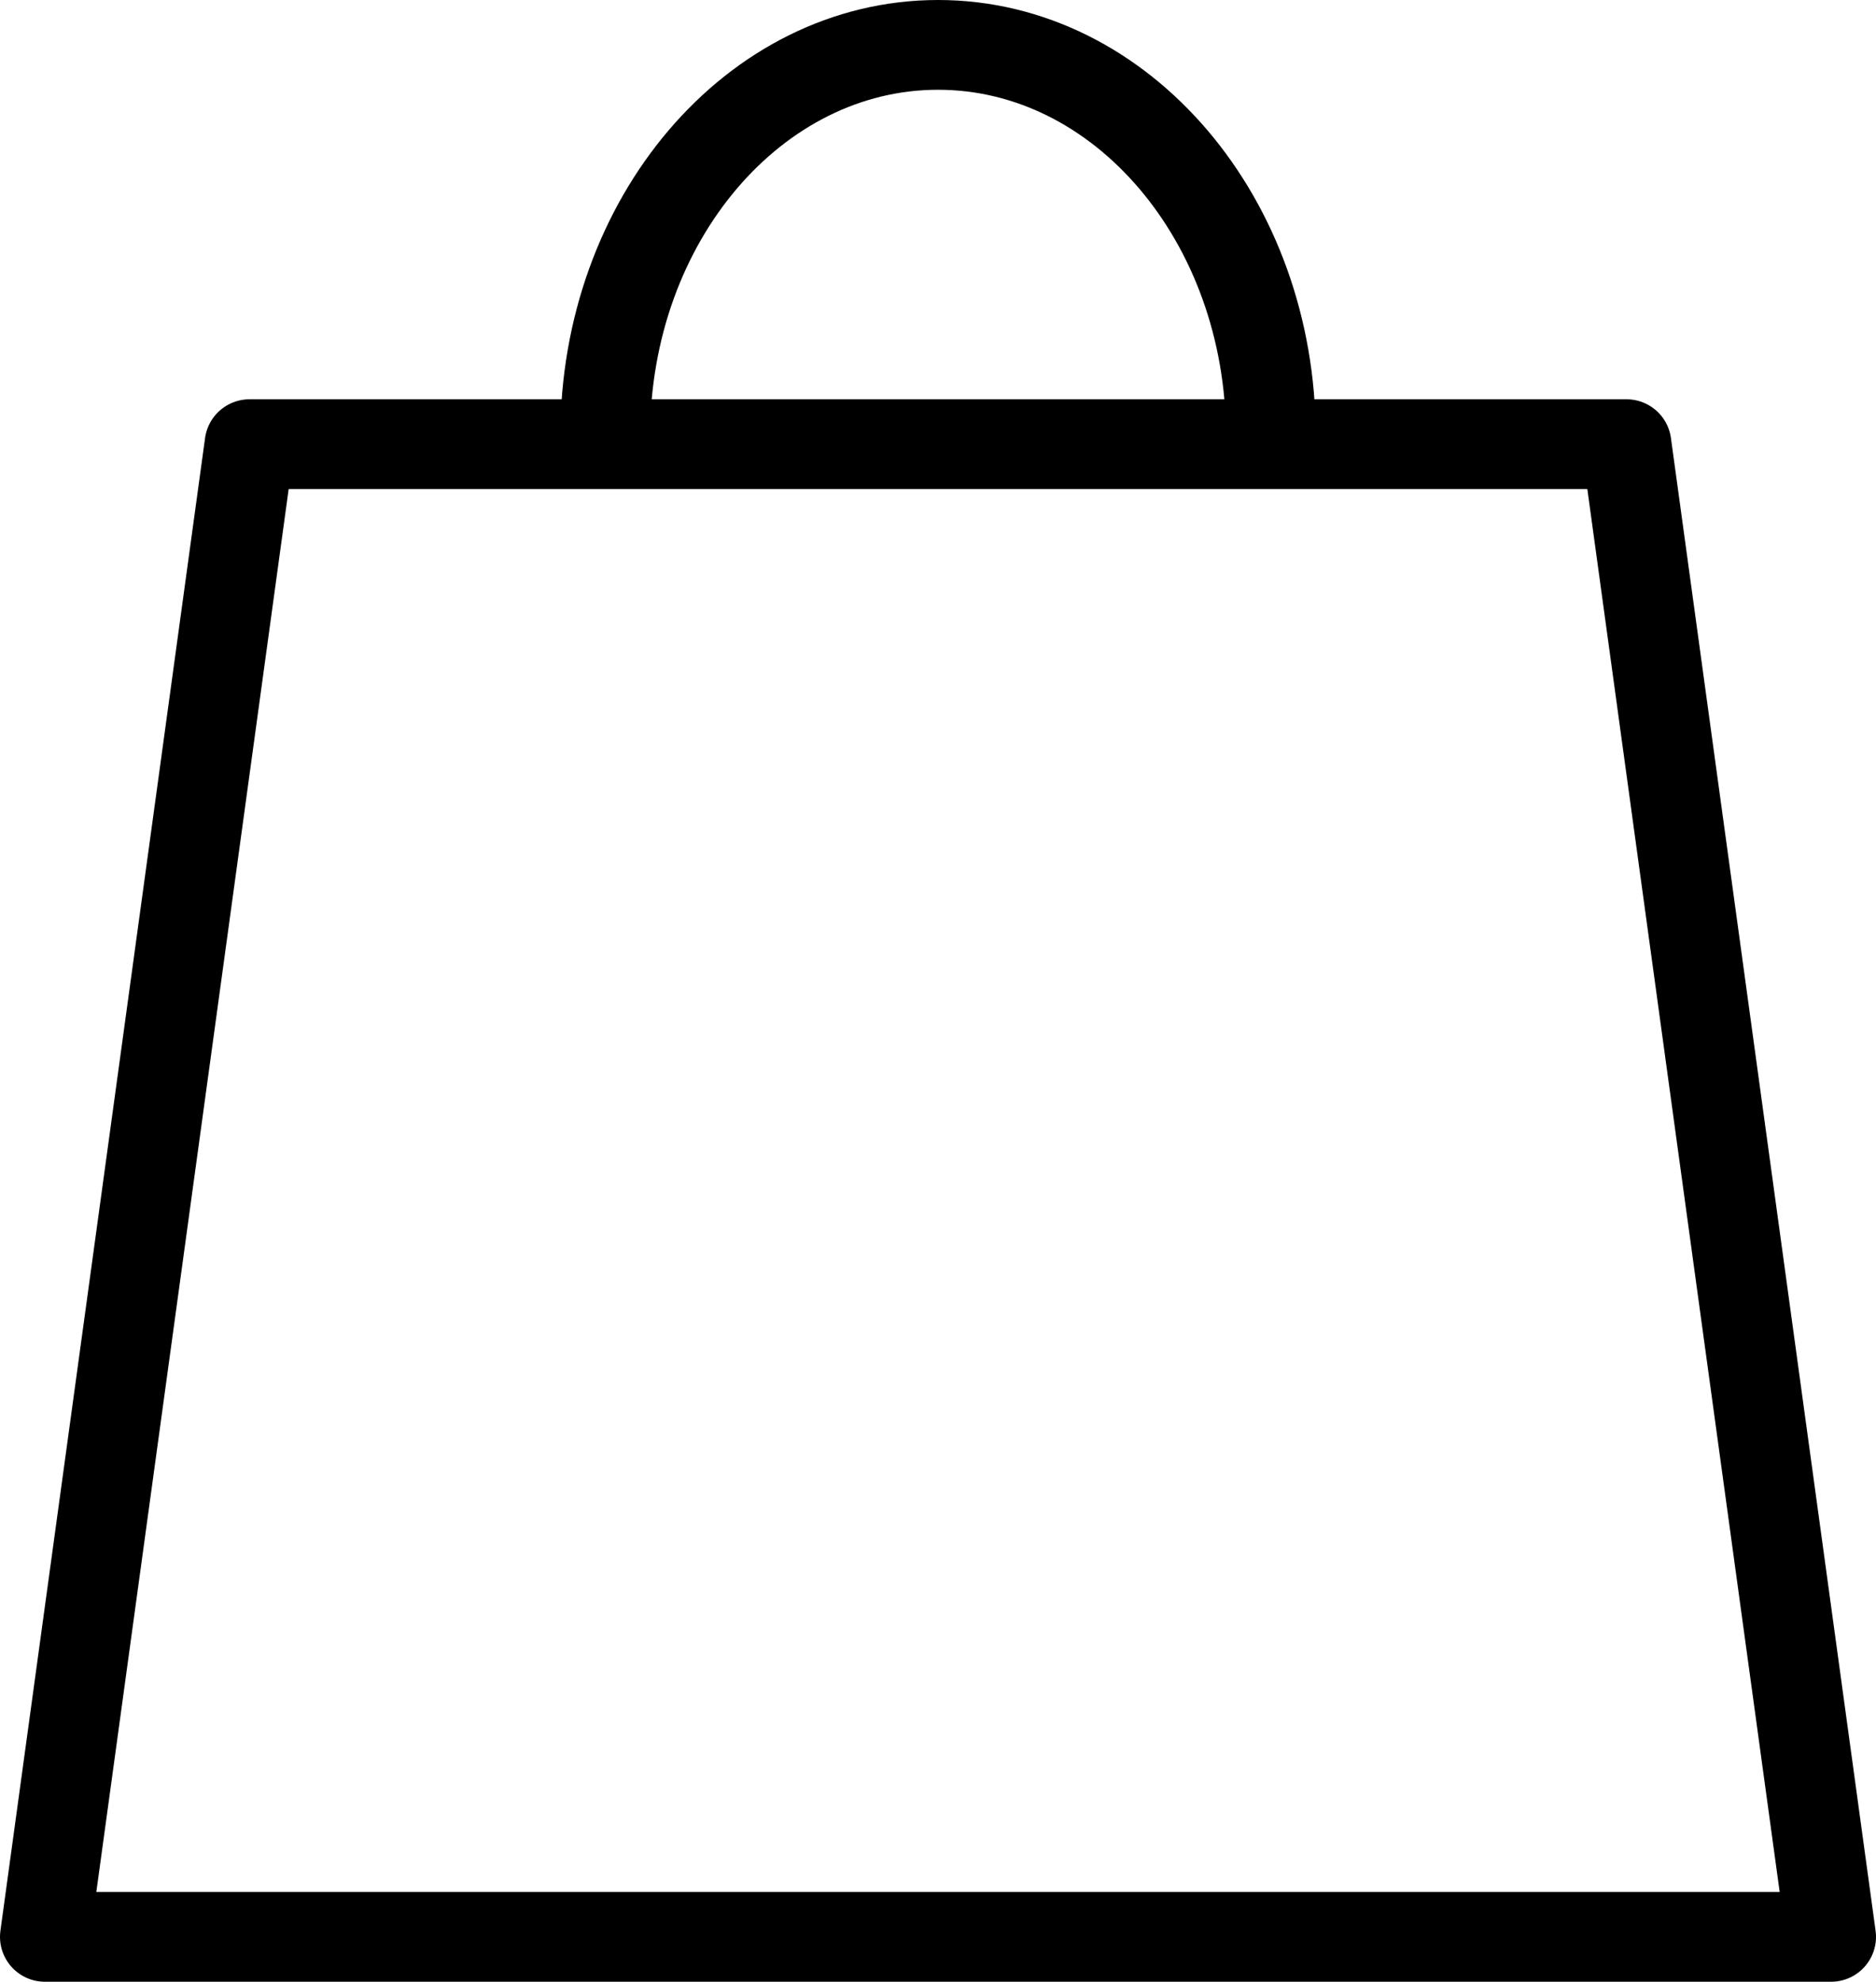 <svg xmlns="http://www.w3.org/2000/svg" viewBox="0 0 20.901 22.077"><defs><style>.a{fill:none;stroke:#000;stroke-linecap:round;stroke-linejoin:round;}</style></defs><title>globe_2Asset 13</title><polygon class="a" points="20.401 21.577 0.5 21.577 2.78 4.948 18.121 4.948 20.401 21.577"/><path class="a" d="M6.743,4.858C6.743,2.452,8.404.5,10.451.5c2.048,0,3.708,1.952,3.708,4.358"/></svg>